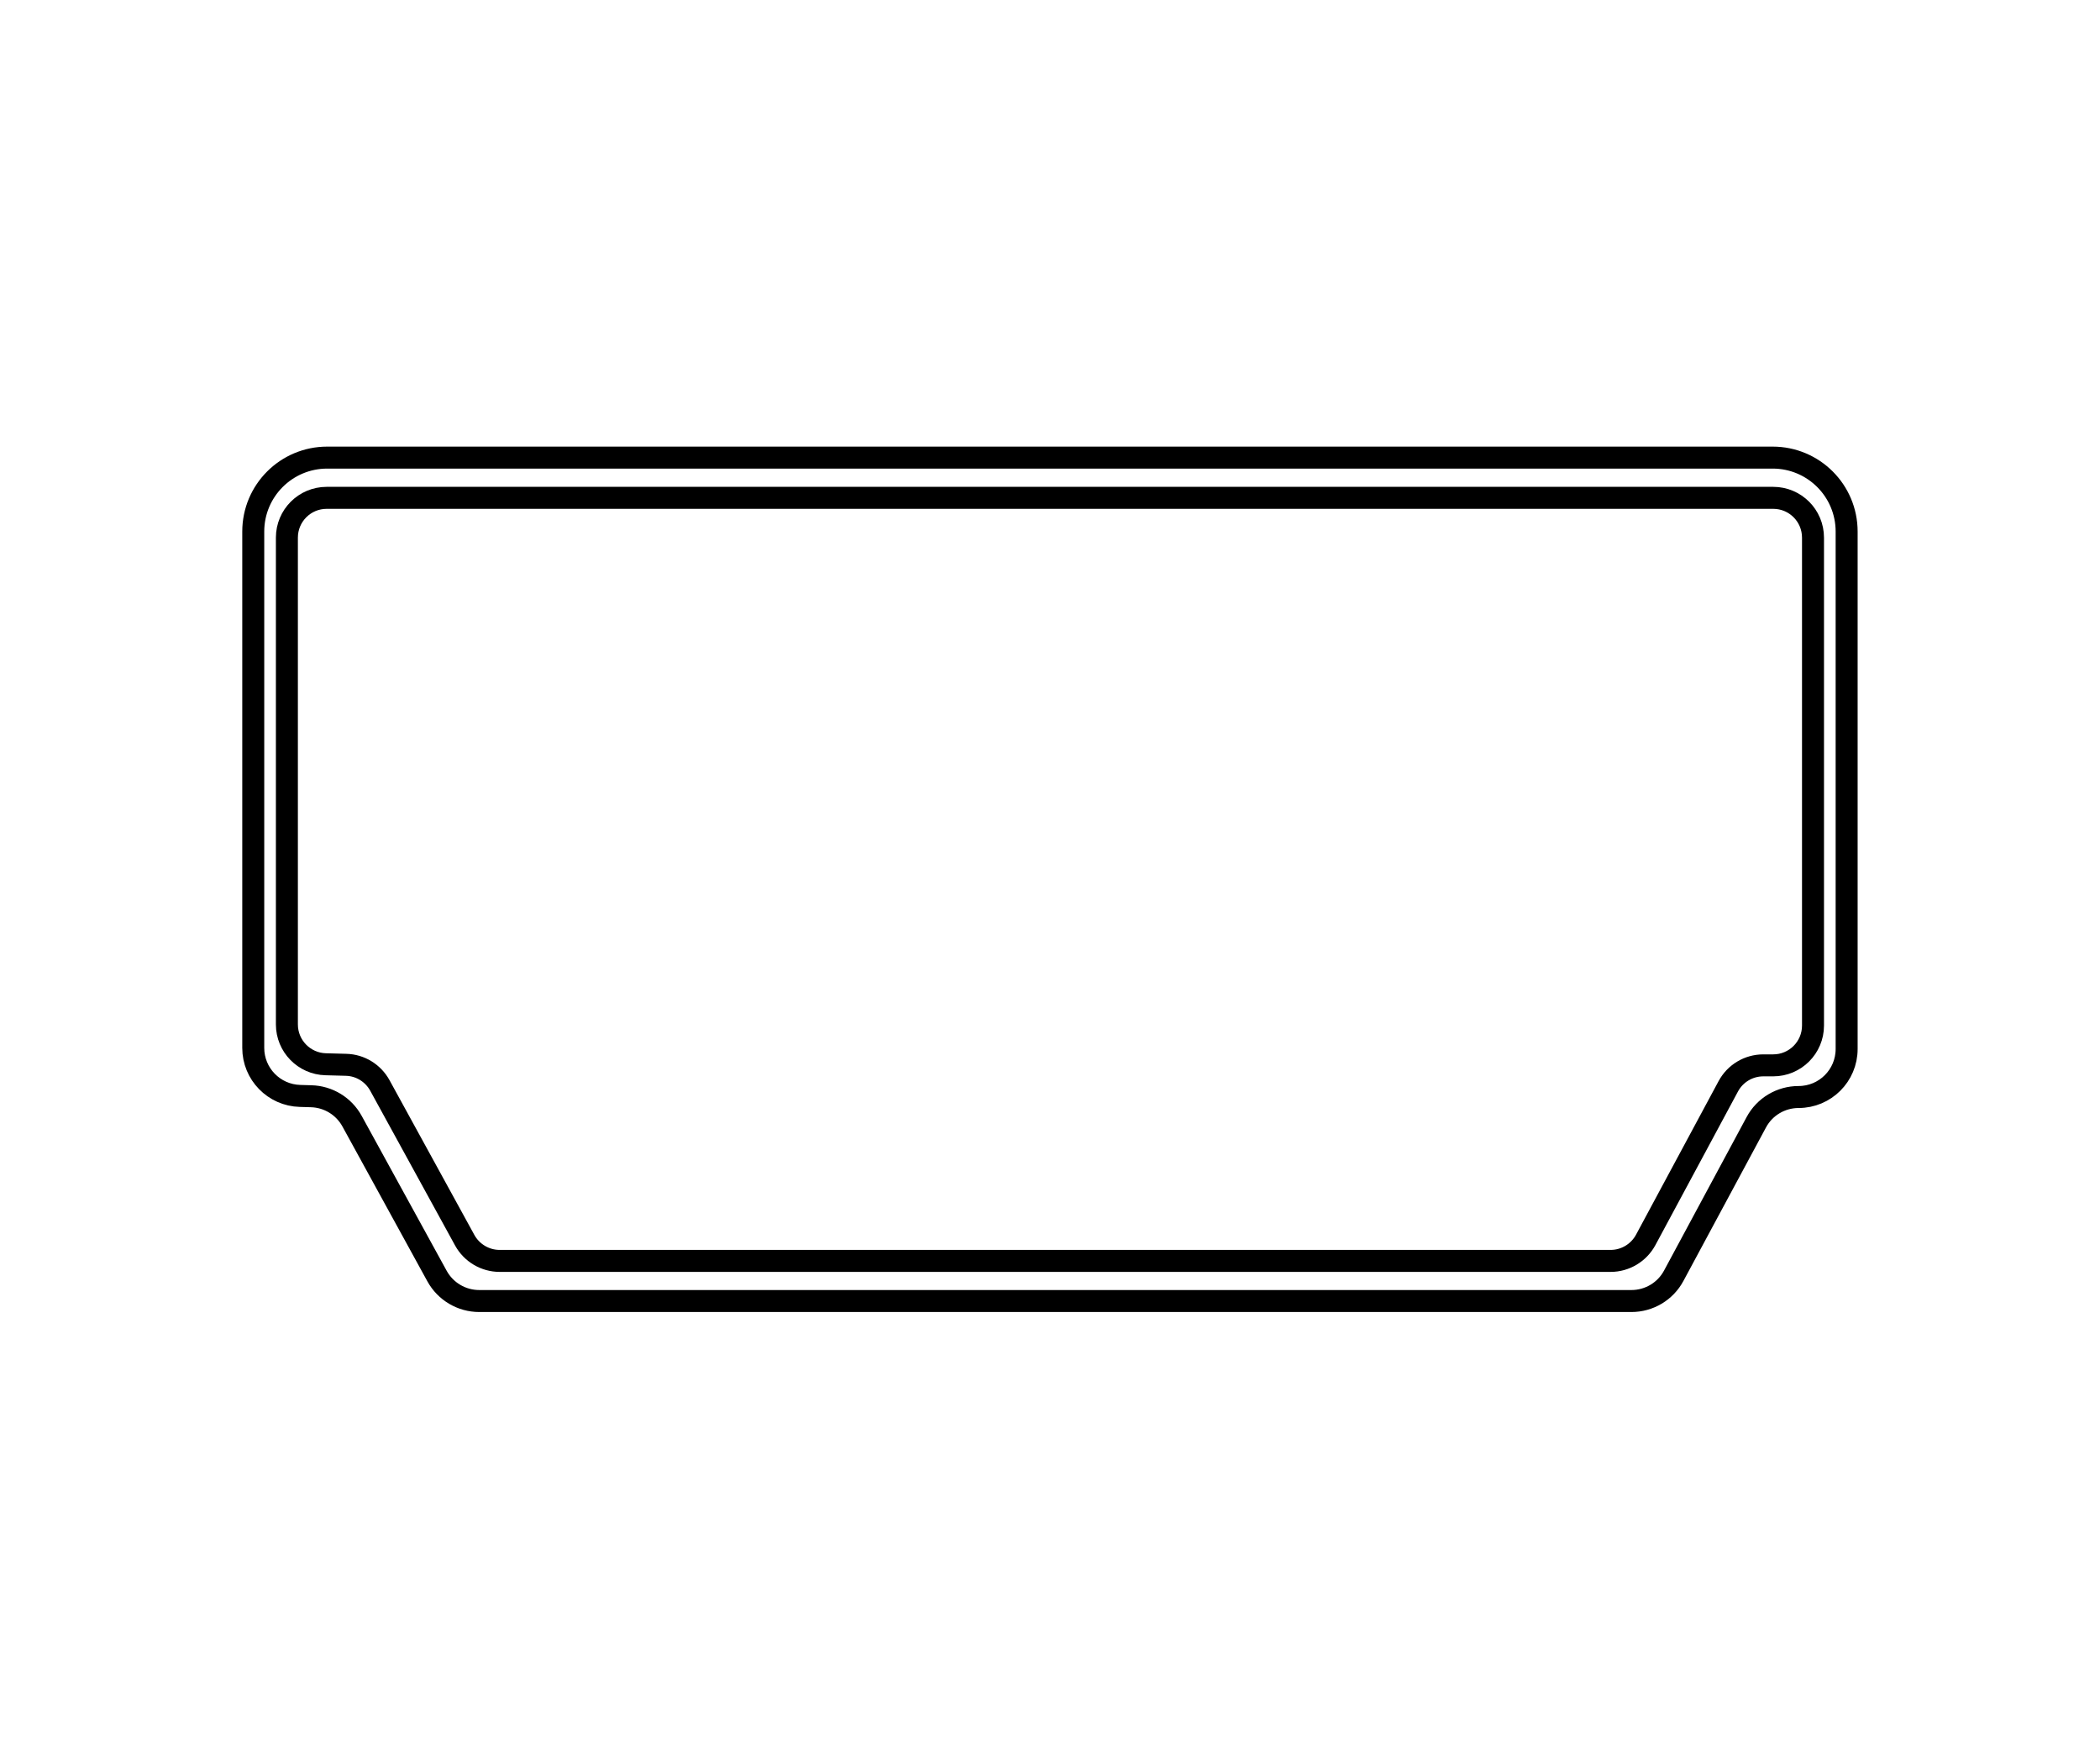 <svg xmlns="http://www.w3.org/2000/svg" xmlns:i="http://ns.adobe.com/AdobeIllustrator/10.0/" id="Layer_10" viewBox="0 0 191.05 160"><defs><style>      .st0 {        fill: none;        stroke: #000;        stroke-miterlimit: 10;        stroke-width: 2px;      }    </style></defs><path class="st0" d="M26.1,93.2v-44.29c0-2,1.62-3.62,3.62-3.62h131.6c2,0,3.62,1.62,3.62,3.62v44.39c0,2-1.62,3.62-3.62,3.62h-.9c-1.33,0-2.56.73-3.19,1.91l-7.51,13.97c-.63,1.17-1.86,1.91-3.19,1.91H45.46c-1.32,0-2.54-.72-3.18-1.88l-7.72-14.08c-.62-1.13-1.79-1.85-3.08-1.88l-1.85-.05c-1.96-.05-3.53-1.66-3.53-3.62Z"></path><path class="st0" d="M23.04,95.34v-46.98c0-3.72,3.01-6.73,6.73-6.73h131.5c3.72,0,6.73,3.01,6.73,6.73v47.07c0,2.42-1.96,4.37-4.37,4.37h0c-1.61,0-3.09.88-3.85,2.3l-7.51,13.96c-.76,1.42-2.24,2.3-3.85,2.3H43.6c-1.6,0-3.07-.87-3.84-2.27l-7.73-14.09c-.75-1.37-2.17-2.23-3.72-2.27l-1.01-.03c-2.37-.06-4.26-2-4.26-4.37Z"></path></svg>